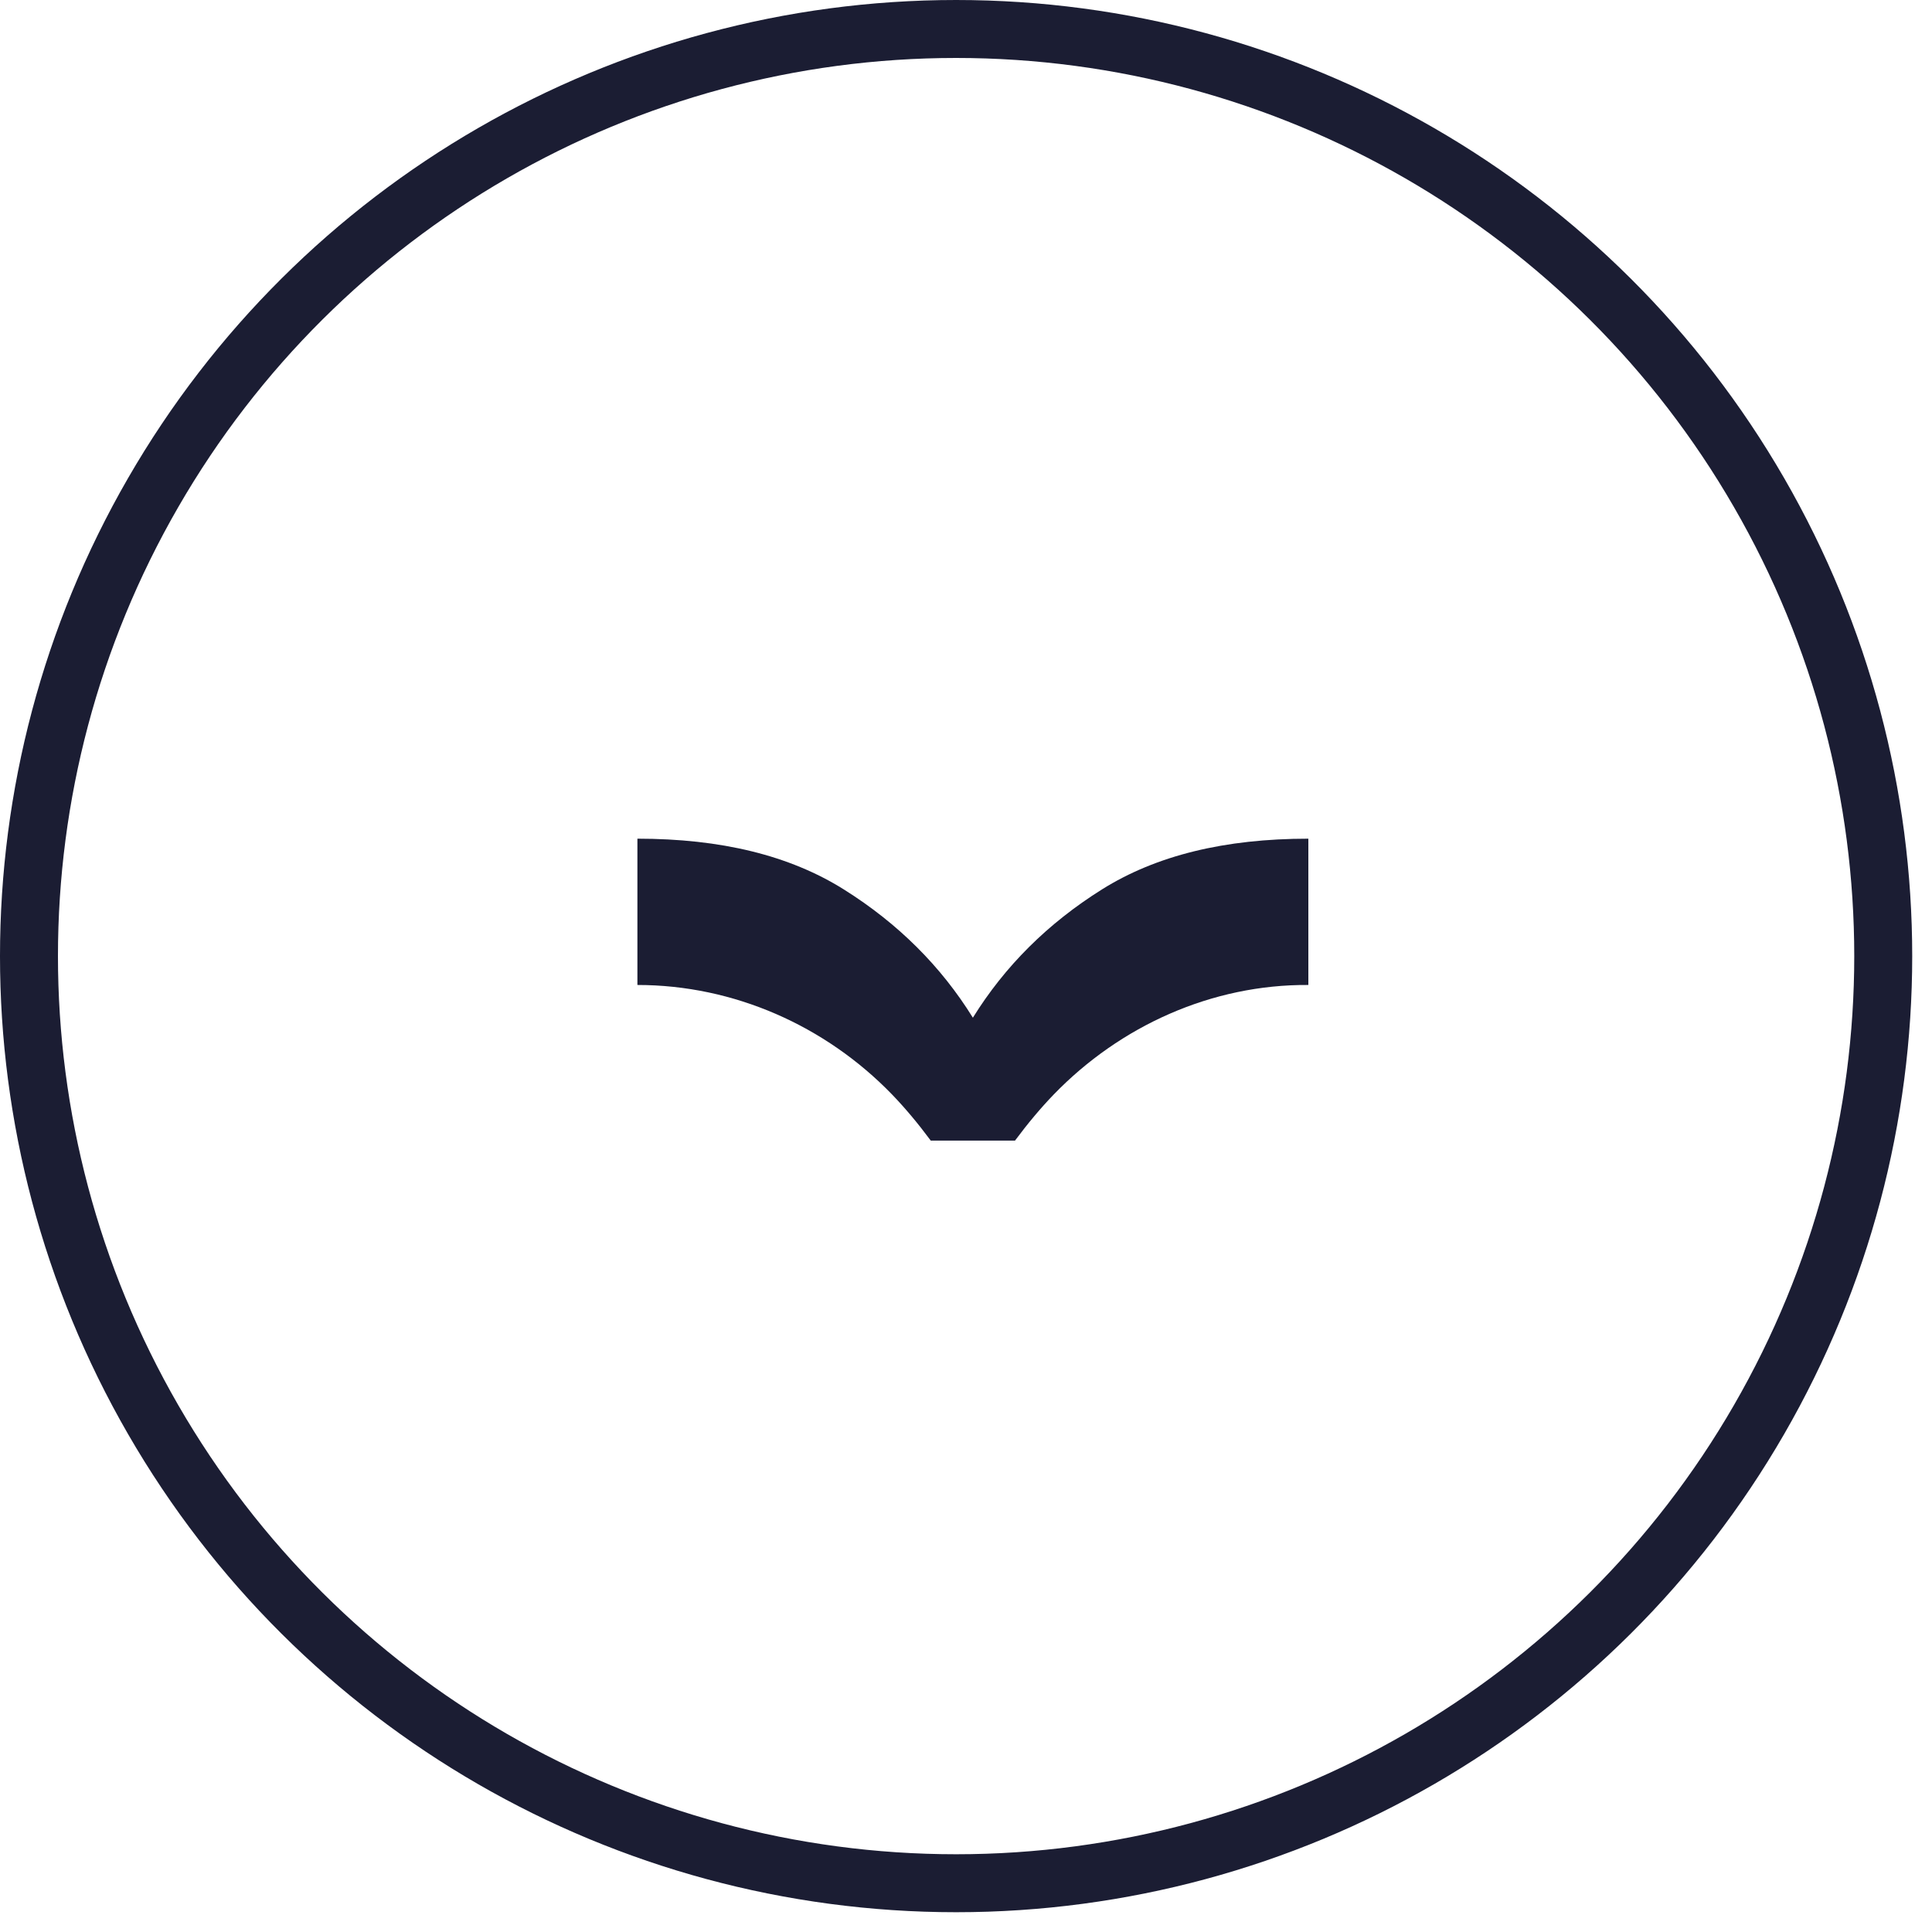 <svg width="50" height="50" viewBox="0 0 50 50" fill="none" xmlns="http://www.w3.org/2000/svg">
<path d="M24.106 29.519L26.268 29.519C26.602 29.07 26.936 28.672 27.27 28.326C28.992 26.546 31.365 25.474 33.86 25.491L33.86 21.705C31.699 21.705 29.924 22.137 28.517 23.019C27.111 23.901 26.004 25.007 25.178 26.338C24.352 25.007 23.245 23.901 21.839 23.019C20.433 22.137 18.658 21.705 16.496 21.705L16.496 25.491C18.992 25.491 21.364 26.546 23.087 28.326C23.421 28.672 23.755 29.07 24.088 29.519L24.106 29.519Z" fill="#1B1D33"/>
<circle cx="24.744" cy="24.744" r="23.994" transform="rotate(90 24.744 24.744)" stroke="#1B1D33" stroke-width="1.5"/>
</svg>
